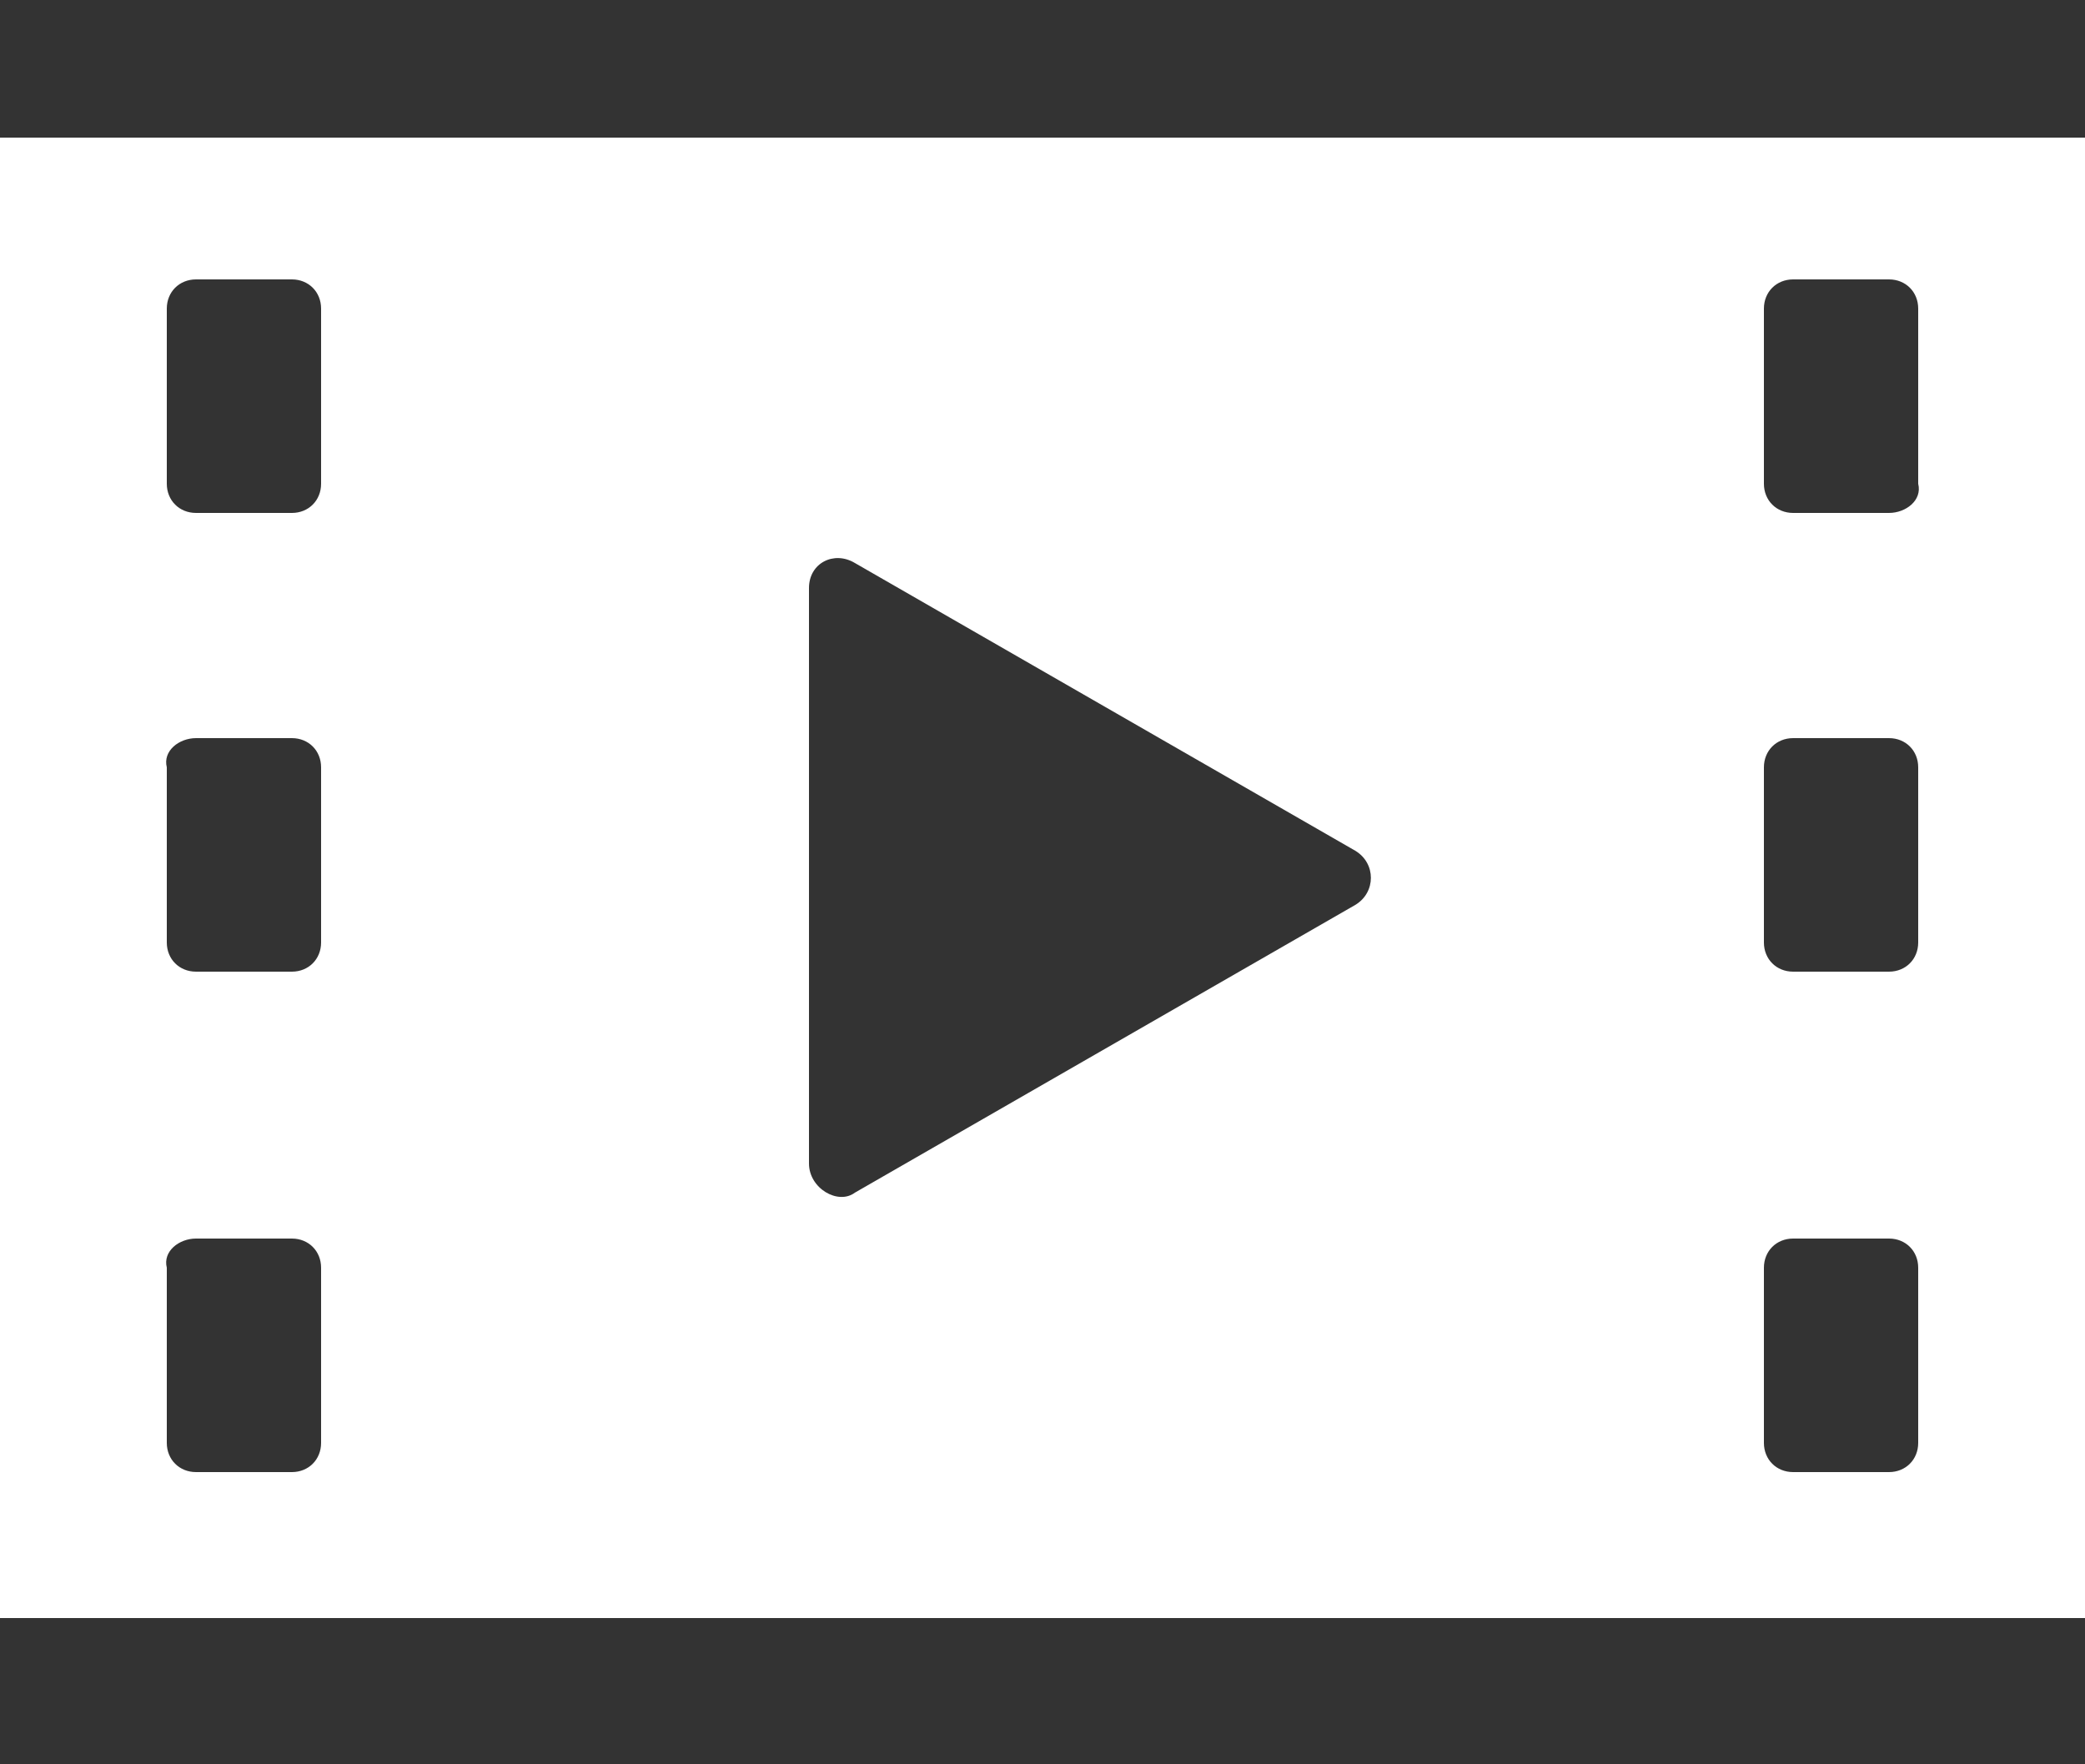 <?xml version="1.0" encoding="utf-8"?>
<!-- Generator: Adobe Illustrator 23.1.1, SVG Export Plug-In . SVG Version: 6.00 Build 0)  -->
<svg version="1.1" id="レイヤー_1" xmlns="http://www.w3.org/2000/svg" xmlns:xlink="http://www.w3.org/1999/xlink" x="0px"
	 y="0px" viewBox="0 0 50 42.3" style="enable-background:new 0 0 50 42.3;" xml:space="preserve">
<rect x="0" y="0" width="50" height="42.3" fill="#333333" stroke="none"/>
<style type="text/css">
	.st0{fill:#FFFFFF;}
</style>
<title>アセット 21</title>
<g>
	<path class="st0" d="M0,3.3v35.5h50V3.3H0z M7,12.3H4.7c-0.4,0-0.7-0.3-0.7-0.7V7.4c0-0.4,0.3-0.7,0.7-0.7H7c0.4,0,0.7,0.3,0.7,0.7
		v4.2C7.7,12,7.4,12.3,7,12.3z M4.7,17.7H7c0.4,0,0.7,0.3,0.7,0.7v4.2c0,0.4-0.3,0.7-0.7,0.7H4.7c-0.4,0-0.7-0.3-0.7-0.7v-4.2
		C3.9,18,4.3,17.7,4.7,17.7z M4.7,29.7H7c0.4,0,0.7,0.3,0.7,0.7v4.2c0,0.4-0.3,0.7-0.7,0.7H4.7c-0.4,0-0.7-0.3-0.7-0.7v-4.2
		C3.9,30,4.3,29.7,4.7,29.7z M19.4,27.9V14.1c0-0.6,0.6-0.9,1.1-0.6l12,6.9c0.5,0.3,0.5,1,0,1.3l-12,6.9
		C20.1,28.9,19.4,28.5,19.4,27.9z M45.3,12.3H43c-0.4,0-0.7-0.3-0.7-0.7V7.4c0-0.4,0.3-0.7,0.7-0.7h2.3c0.4,0,0.7,0.3,0.7,0.7v4.2
		C46.1,12,45.7,12.3,45.3,12.3z M43,17.7h2.3c0.4,0,0.7,0.3,0.7,0.7v4.2c0,0.4-0.3,0.7-0.7,0.7H43c-0.4,0-0.7-0.3-0.7-0.7v-4.2
		C42.3,18,42.6,17.7,43,17.7z M43,29.7h2.3c0.4,0,0.7,0.3,0.7,0.7v4.2c0,0.4-0.3,0.7-0.7,0.7H43c-0.4,0-0.7-0.3-0.7-0.7v-4.2
		C42.3,30,42.6,29.7,43,29.7z"/>
</g>
</svg>
